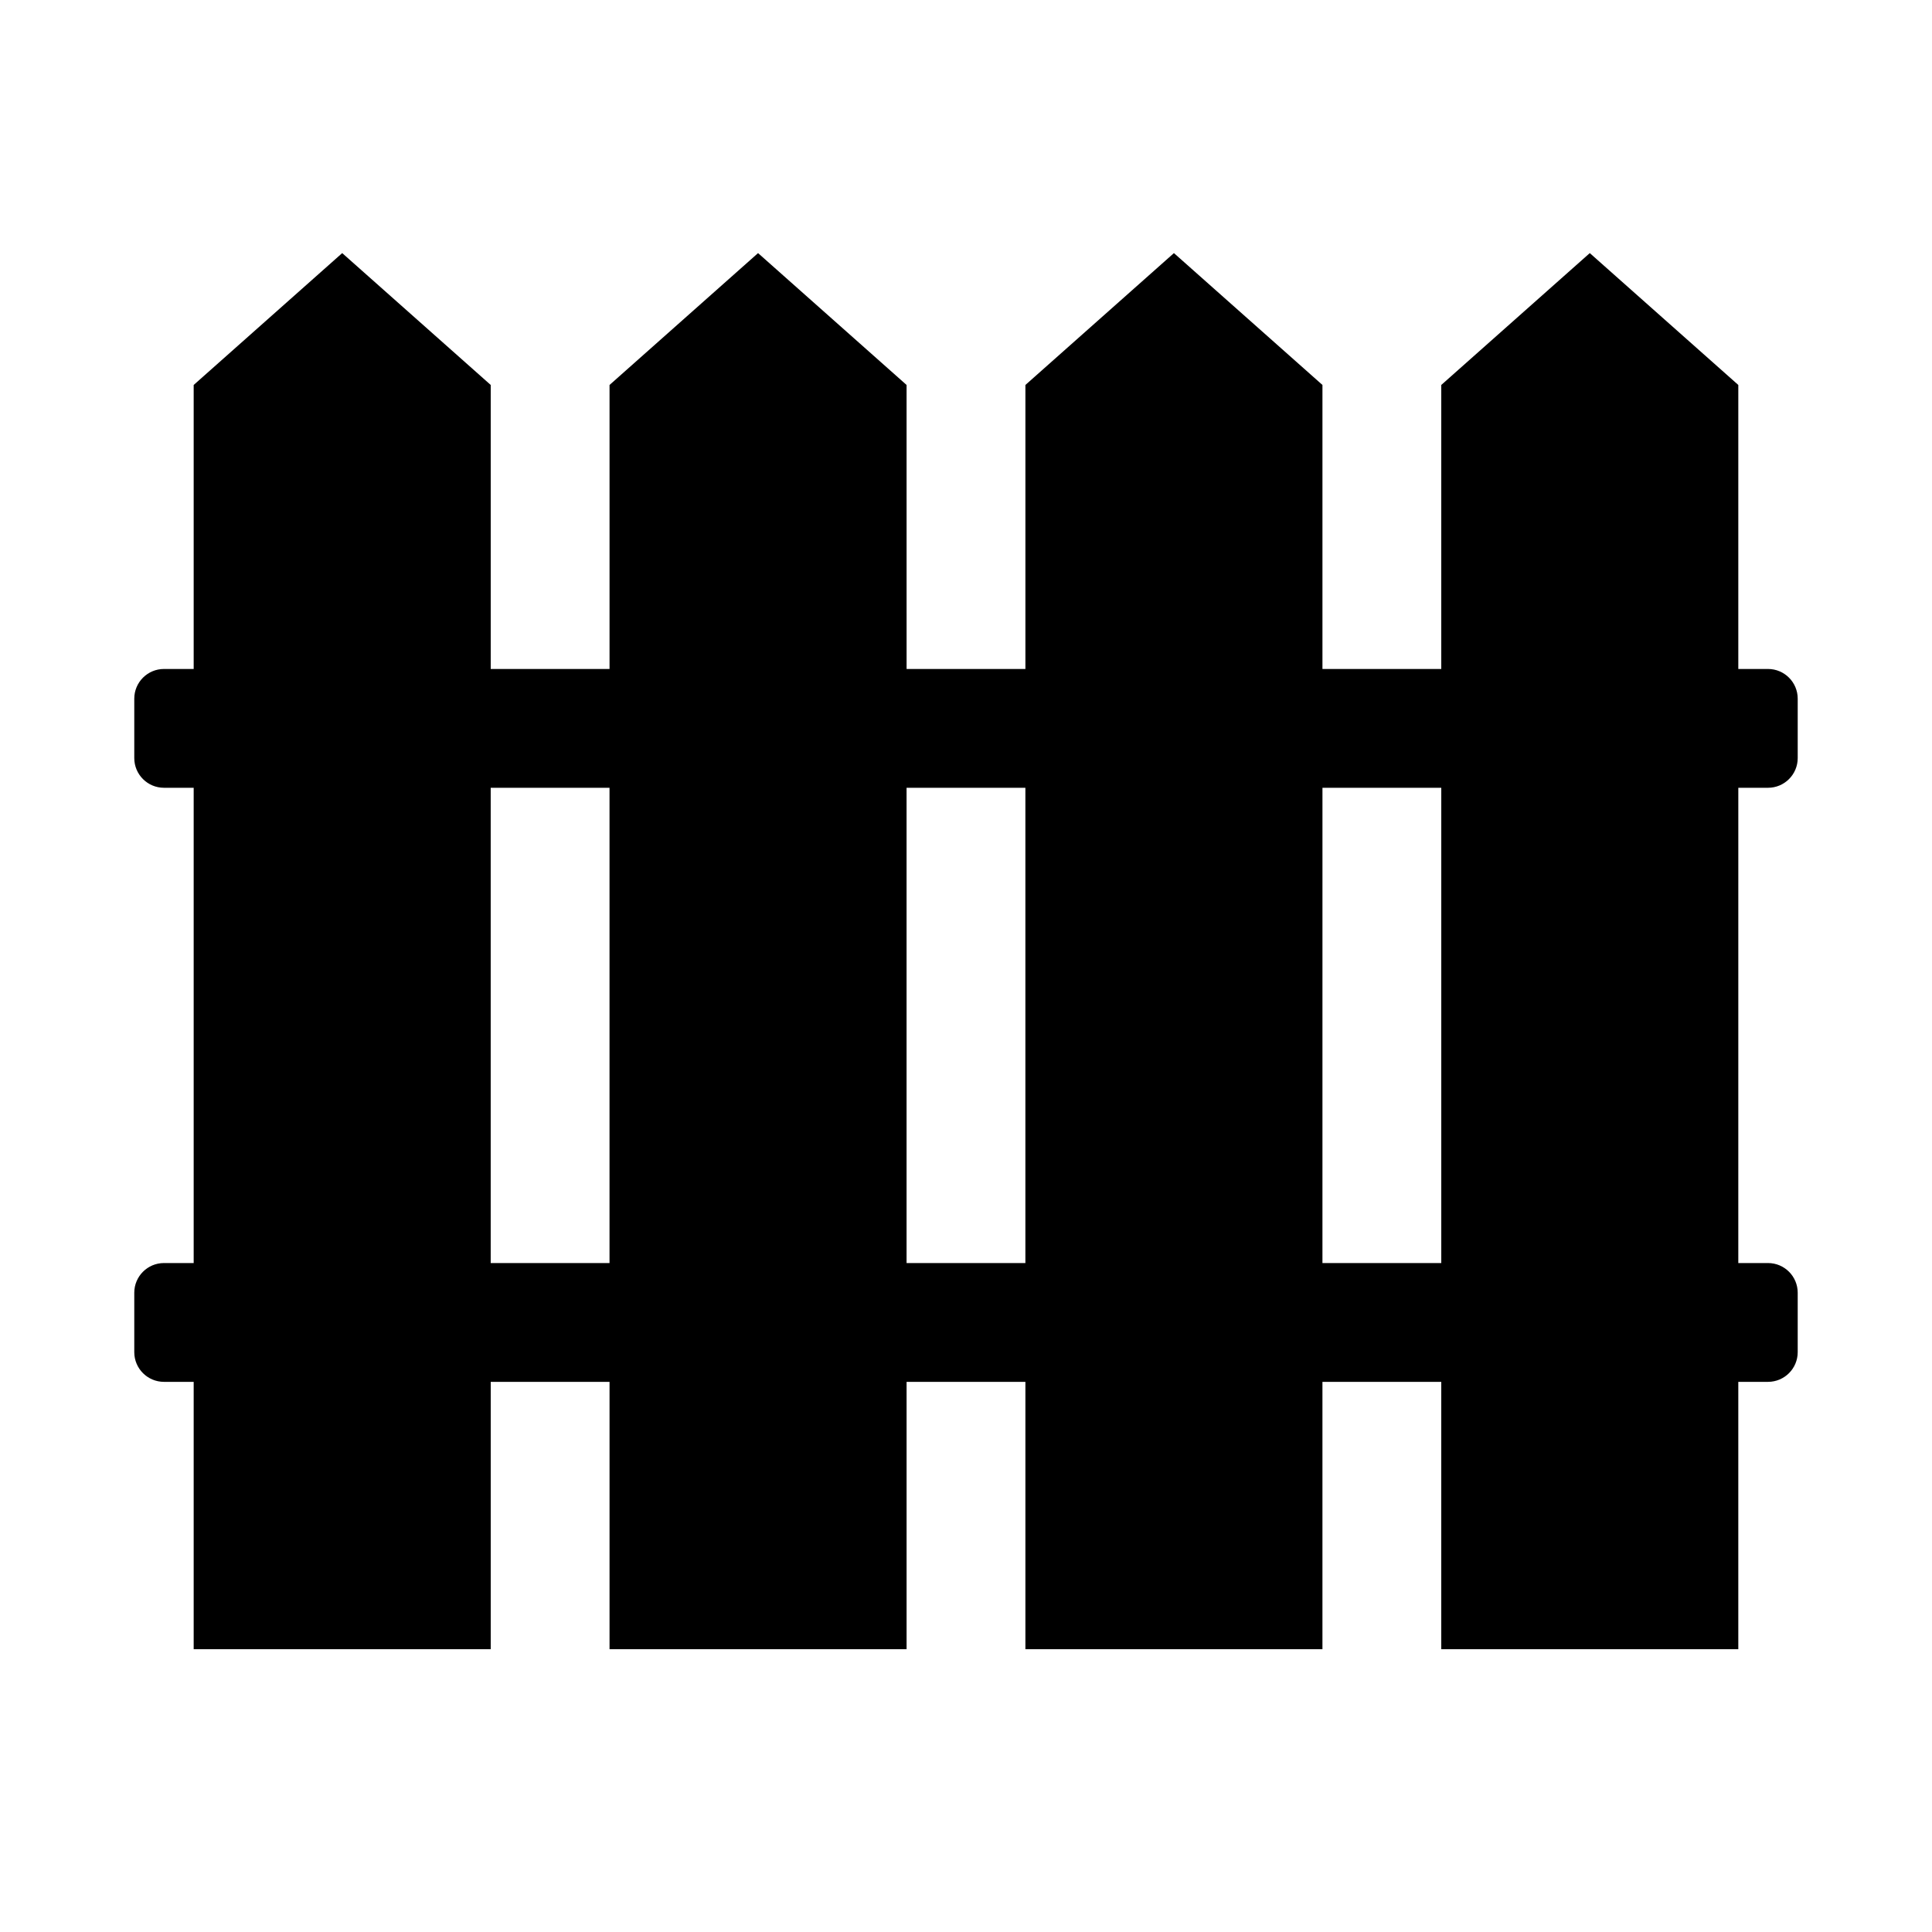 <?xml version="1.0" encoding="UTF-8"?>
<!-- Uploaded to: SVG Repo, www.svgrepo.com, Generator: SVG Repo Mixer Tools -->
<svg fill="#000000" width="800px" height="800px" version="1.1" viewBox="144 144 512 512" xmlns="http://www.w3.org/2000/svg">
 <path d="m612.54 352.77c4.348 0 7.871-3.523 7.871-7.871v-15.742c0-4.348-3.523-7.871-7.871-7.871h-7.871v-75.266l-39.359-34.945-39.359 34.945v75.266h-31.488v-75.266l-39.359-34.945-39.359 34.945v75.266h-31.488l-0.004-75.266-39.359-34.945-39.359 34.945v75.266h-31.488v-75.266l-39.359-34.945-39.359 34.945v75.266h-7.871c-4.348 0-7.871 3.523-7.871 7.871v15.742c0 4.348 3.523 7.871 7.871 7.871h7.871v125.95h-7.871c-4.348 0-7.871 3.523-7.871 7.871v15.742c0 4.348 3.523 7.871 7.871 7.871h7.871v70.848h78.719v-70.848h31.488v70.848h78.719v-70.848h31.488v70.848h78.719v-70.848h31.488v70.848h78.719v-70.848h7.871c4.348 0 7.871-3.523 7.871-7.871v-15.742c0-4.348-3.523-7.871-7.871-7.871h-7.871l0.004-125.95zm-338.5 125.95v-125.95h31.488v125.95zm110.21 0v-125.95h31.488v125.95zm141.7 0h-31.488l0.004-125.95h31.488v125.95z"/>
</svg>